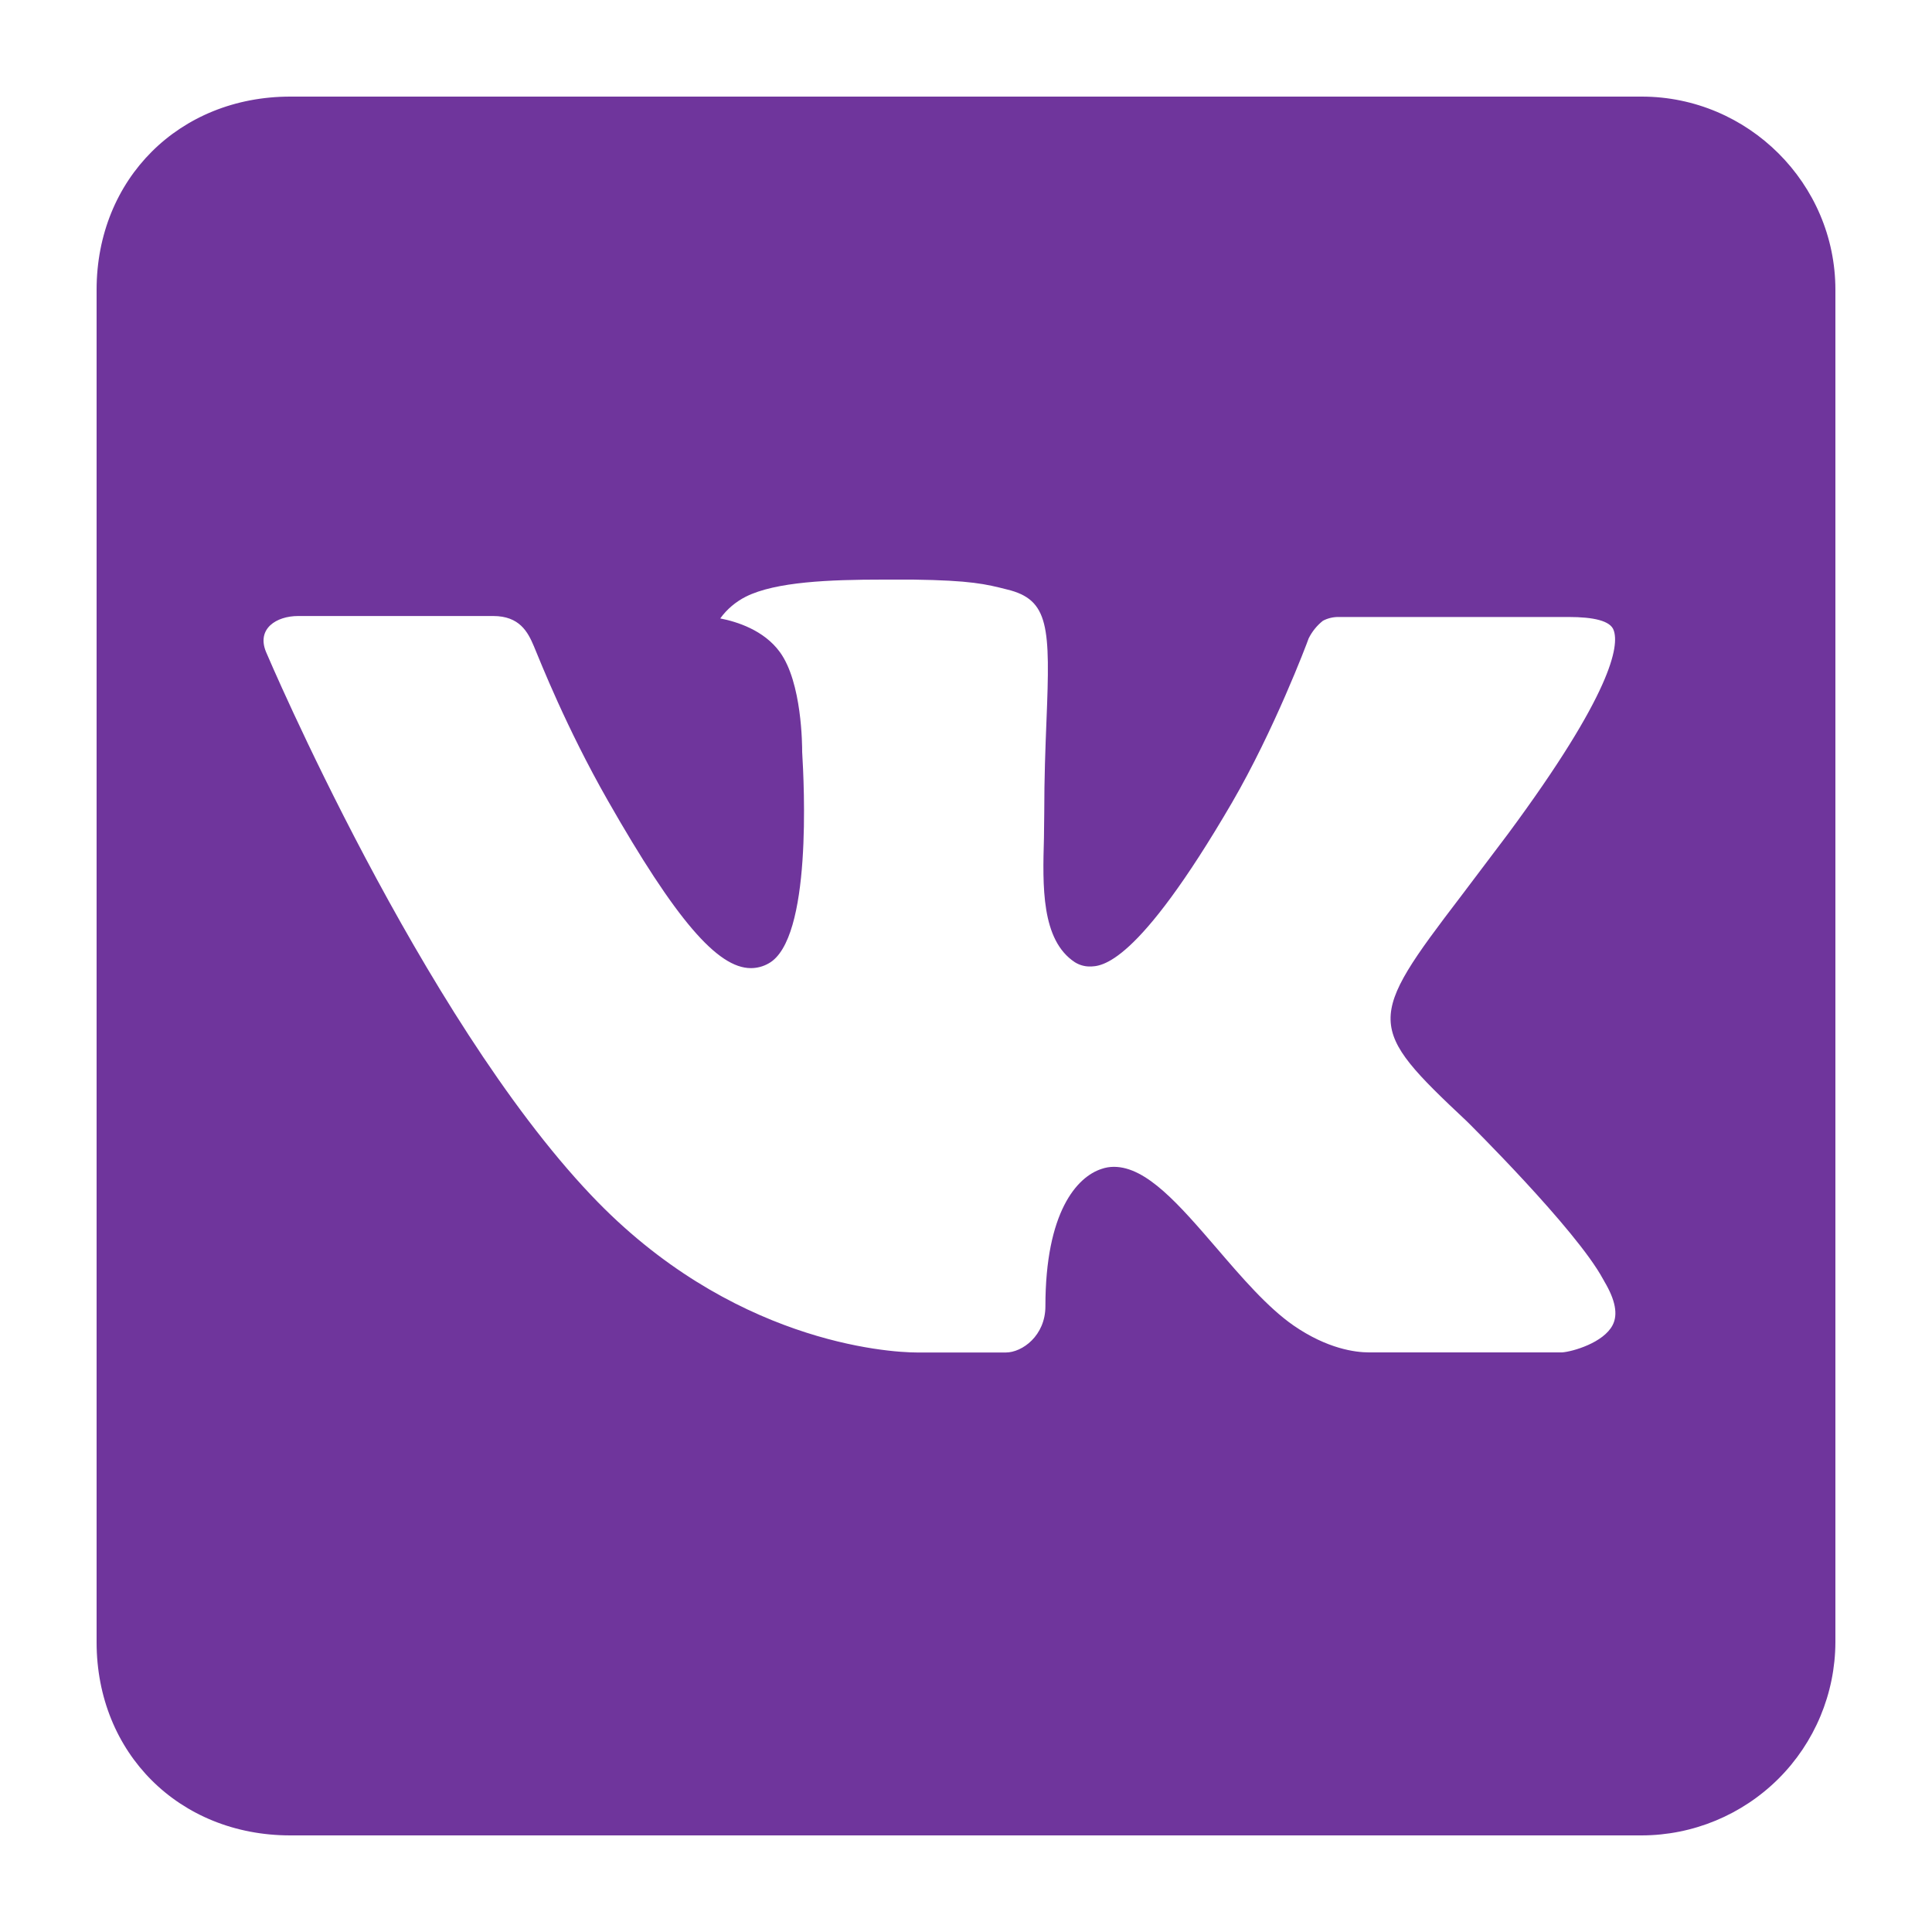 <?xml version="1.0" encoding="UTF-8"?> <svg xmlns="http://www.w3.org/2000/svg" width="20" height="20" viewBox="0 0 20 20" fill="none"> <path d="M19 17V3C19 1.9 18.097 1 16.995 1H3.005C1.855 1 1 1.853 1 3V17C1 18.148 1.855 19 3.005 19H16.995C17.526 18.999 18.034 18.788 18.41 18.414C18.786 18.039 18.998 17.531 19 17ZM15.184 11.607C15.184 11.607 16.316 12.724 16.595 13.242C16.603 13.253 16.606 13.263 16.609 13.267C16.722 13.457 16.751 13.607 16.694 13.717C16.6 13.9 16.28 13.992 16.171 14H14.172C14.032 14 13.742 13.964 13.39 13.721C13.12 13.533 12.853 13.222 12.593 12.919C12.205 12.469 11.869 12.079 11.531 12.079C11.488 12.079 11.445 12.086 11.405 12.1C11.148 12.182 10.822 12.547 10.822 13.522C10.822 13.827 10.582 14.001 10.412 14.001H9.496C9.184 14.001 7.559 13.892 6.12 12.373C4.354 10.513 2.768 6.782 2.754 6.749C2.654 6.508 2.861 6.377 3.086 6.377H5.106C5.377 6.377 5.464 6.541 5.526 6.688C5.596 6.855 5.86 7.529 6.292 8.287C6.995 9.52 7.428 10.022 7.773 10.022C7.838 10.022 7.901 10.005 7.957 9.973C8.408 9.724 8.324 8.116 8.304 7.784C8.304 7.721 8.303 7.065 8.073 6.75C7.907 6.522 7.626 6.435 7.456 6.402C7.525 6.306 7.617 6.229 7.722 6.176C8.031 6.022 8.588 6 9.142 6H9.45C10.051 6.008 10.207 6.047 10.424 6.102C10.863 6.207 10.872 6.492 10.833 7.462C10.822 7.738 10.81 8.051 10.81 8.418C10.81 8.497 10.807 8.584 10.807 8.674C10.793 9.17 10.777 9.731 11.127 9.961C11.172 9.989 11.225 10.005 11.278 10.005C11.4 10.005 11.765 10.005 12.754 8.308C13.189 7.559 13.524 6.675 13.547 6.609C13.582 6.538 13.633 6.475 13.695 6.426C13.746 6.399 13.803 6.386 13.861 6.387H16.236C16.496 6.387 16.672 6.426 16.705 6.525C16.762 6.684 16.694 7.169 15.609 8.635L15.126 9.275C14.142 10.563 14.142 10.629 15.184 11.607V11.607Z" fill="#6F359C"></path> </svg> 